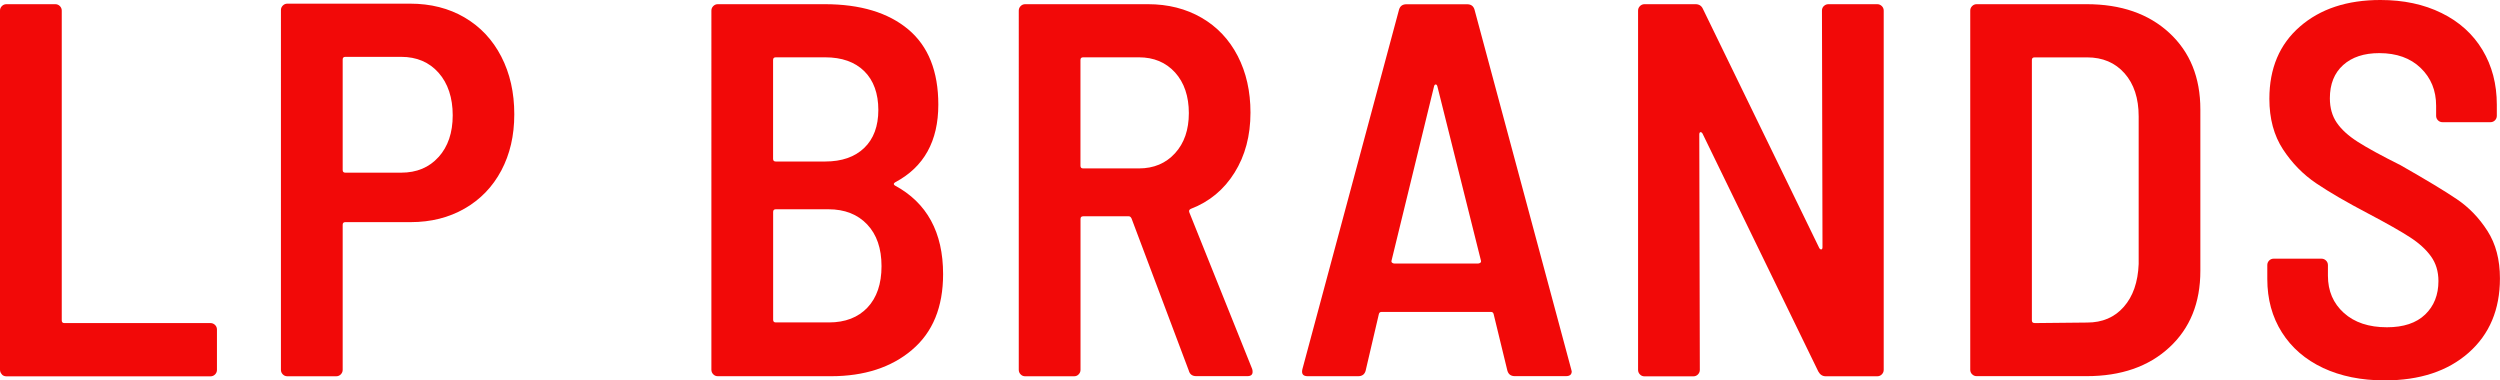 <?xml version="1.0" encoding="UTF-8"?>
<svg id="Layer_1" data-name="Layer 1" xmlns="http://www.w3.org/2000/svg" viewBox="0 0 423.5 64.45">
  <defs>
    <style>
      .cls-1 {
        fill: #f20908;
        stroke-width: 0px;
      }
    </style>
  </defs>
  <g>
    <path class="cls-1" d="M.32,63.41c-.21-.21-.32-.47-.32-.77V1.8c0-.3.1-.55.32-.77.21-.21.46-.32.77-.32h8.28c.3,0,.56.11.77.32.21.21.32.47.32.77v52.48c0,.3.15.45.45.45h24.75c.3,0,.55.11.77.32.21.21.32.47.32.77v6.84c0,.3-.11.55-.32.77-.21.21-.47.32-.77.32H1.08c-.3,0-.56-.1-.77-.32Z"/>
    <path class="cls-1" d="M78.71,2.97c2.67,1.56,4.74,3.77,6.21,6.62,1.47,2.85,2.2,6.1,2.2,9.76s-.74,6.78-2.2,9.54c-1.47,2.76-3.54,4.91-6.21,6.44-2.67,1.53-5.71,2.3-9.14,2.3h-11.07c-.3,0-.45.15-.45.45v24.57c0,.3-.11.55-.32.77-.21.21-.47.32-.77.32h-8.28c-.3,0-.56-.1-.77-.32-.21-.21-.32-.47-.32-.77V1.71c0-.3.1-.55.32-.77.21-.21.46-.32.77-.32h20.79c3.48,0,6.56.78,9.23,2.34ZM74.3,26.6c1.59-1.77,2.39-4.12,2.39-7.07s-.8-5.4-2.39-7.2c-1.59-1.8-3.71-2.7-6.35-2.7h-9.45c-.3,0-.45.15-.45.45v18.72c0,.3.15.45.45.45h9.45c2.64,0,4.76-.88,6.35-2.66Z"/>
  </g>
  <path class="cls-1" d="M154.5,59.27c-3.51,2.97-8.09,4.46-13.73,4.46h-19.17c-.3,0-.56-.1-.77-.32-.21-.21-.32-.47-.32-.77V1.8c0-.3.1-.55.32-.77.21-.21.46-.32.77-.32h18.09c6.06,0,10.78,1.43,14.18,4.28,3.39,2.85,5.08,7.1,5.08,12.74,0,6.18-2.43,10.56-7.29,13.14-.3.18-.33.36-.09.54,5.46,2.94,8.19,7.95,8.19,15.03,0,5.58-1.75,9.86-5.27,12.83ZM130.96,10.17v16.74c0,.3.15.45.45.45h8.37c2.82,0,5.02-.77,6.62-2.3,1.59-1.53,2.39-3.68,2.39-6.44s-.8-5.01-2.39-6.57c-1.59-1.56-3.8-2.34-6.62-2.34h-8.37c-.3,0-.45.15-.45.45ZM146.94,52.11c1.59-1.68,2.39-4.02,2.39-7.02s-.81-5.36-2.43-7.07-3.81-2.57-6.57-2.57h-8.91c-.3,0-.45.15-.45.45v18.27c0,.3.15.45.45.45h9c2.76,0,4.94-.84,6.53-2.52Z"/>
  <path class="cls-1" d="M201.4,62.83l-9.72-25.83c-.12-.24-.27-.36-.45-.36h-7.74c-.3,0-.45.15-.45.45v25.56c0,.3-.11.55-.32.77s-.47.32-.77.32h-8.28c-.3,0-.56-.1-.77-.32-.21-.21-.32-.47-.32-.77V1.8c0-.3.1-.55.32-.77.21-.21.46-.32.77-.32h20.79c3.42,0,6.45.77,9.09,2.3,2.64,1.53,4.68,3.69,6.12,6.48,1.44,2.79,2.16,5.99,2.16,9.59,0,3.9-.9,7.29-2.7,10.17-1.8,2.88-4.26,4.92-7.38,6.12-.3.12-.39.33-.27.63l10.62,26.46c.06.12.09.3.09.54,0,.48-.3.72-.9.72h-8.64c-.66,0-1.08-.3-1.26-.9ZM183.03,10.17v17.91c0,.3.15.45.45.45h9.45c2.52,0,4.56-.86,6.12-2.57,1.56-1.71,2.34-3.97,2.34-6.8s-.78-5.17-2.34-6.89c-1.56-1.71-3.6-2.56-6.12-2.56h-9.45c-.3,0-.45.15-.45.45Z"/>
  <path class="cls-1" d="M255.36,62.83l-2.34-9.63c-.06-.24-.21-.36-.45-.36h-18.54c-.24,0-.39.12-.45.36l-2.25,9.63c-.18.6-.6.9-1.26.9h-8.55c-.78,0-1.08-.39-.9-1.17L237,1.62c.18-.6.6-.9,1.26-.9h10.26c.66,0,1.08.3,1.26.9l16.38,60.93.09.36c0,.54-.33.81-.99.81h-8.64c-.66,0-1.08-.3-1.26-.9ZM235.83,44.51c.12.09.24.13.36.13h14.22c.12,0,.24-.05.36-.13.12-.09.15-.23.09-.41l-7.38-29.52c-.06-.18-.15-.27-.27-.27s-.21.09-.27.27l-7.2,29.52c-.06.18-.03.32.09.41Z"/>
  <path class="cls-1" d="M308.96,1.03c.21-.21.47-.32.77-.32h8.28c.3,0,.55.11.77.32.21.21.32.47.32.77v60.85c0,.3-.11.55-.32.77-.21.21-.47.32-.77.32h-8.73c-.54,0-.96-.27-1.26-.81l-19.62-40.32c-.12-.18-.24-.25-.36-.22-.12.03-.18.17-.18.4l.09,39.87c0,.3-.11.55-.32.77-.21.21-.47.32-.77.32h-8.28c-.3,0-.56-.1-.77-.32-.21-.21-.32-.47-.32-.77V1.8c0-.3.1-.55.32-.77.21-.21.47-.32.77-.32h8.64c.6,0,1.02.27,1.26.81l19.71,40.51c.12.18.24.25.36.22.12-.03.18-.16.18-.4l-.09-40.06c0-.3.1-.55.32-.77Z"/>
  <path class="cls-1" d="M334.08,63.41c-.21-.21-.32-.47-.32-.77V1.8c0-.3.1-.55.32-.77.21-.21.46-.32.77-.32h18.63c5.82,0,10.49,1.62,14,4.86,3.51,3.24,5.26,7.56,5.26,12.96v27.37c0,5.4-1.75,9.72-5.26,12.96-3.51,3.24-8.18,4.86-14,4.86h-18.63c-.3,0-.56-.1-.77-.32ZM344.65,54.73l8.91-.09c2.58,0,4.65-.88,6.21-2.66,1.56-1.77,2.4-4.19,2.52-7.25v-25.02c0-3.06-.8-5.49-2.39-7.29-1.59-1.8-3.71-2.7-6.34-2.7h-8.91c-.3,0-.45.15-.45.45v44.1c0,.3.15.45.45.45Z"/>
  <path class="cls-1" d="M393.53,62.33c-3-1.41-5.33-3.42-6.98-6.03-1.65-2.61-2.47-5.62-2.47-9.05v-2.34c0-.3.1-.55.31-.77.21-.21.47-.32.77-.32h8.1c.3,0,.55.11.77.32.21.21.32.47.32.77v1.8c0,2.58.9,4.68,2.7,6.3,1.8,1.62,4.23,2.43,7.29,2.43,2.82,0,4.98-.72,6.48-2.16,1.5-1.44,2.25-3.33,2.25-5.67,0-1.62-.42-3.01-1.26-4.18-.84-1.17-2.03-2.25-3.56-3.24-1.53-.99-3.88-2.33-7.07-4.01-3.66-1.92-6.6-3.63-8.82-5.13-2.22-1.5-4.1-3.42-5.63-5.76-1.53-2.34-2.3-5.19-2.3-8.55,0-5.16,1.72-9.24,5.18-12.24,3.45-3,7.99-4.5,13.64-4.5,3.9,0,7.35.73,10.35,2.21,3,1.47,5.31,3.56,6.93,6.25,1.62,2.7,2.43,5.79,2.43,9.27v1.89c0,.3-.11.56-.32.77-.21.21-.47.31-.77.31h-8.1c-.3,0-.56-.1-.77-.31-.21-.21-.32-.47-.32-.77v-1.71c0-2.58-.87-4.71-2.61-6.39-1.74-1.68-4.08-2.52-7.02-2.52-2.58,0-4.62.67-6.12,2.02-1.5,1.35-2.25,3.23-2.25,5.63,0,1.62.39,3,1.17,4.14.78,1.14,1.96,2.22,3.56,3.24,1.59,1.02,4.01,2.34,7.25,3.96,4.32,2.46,7.5,4.38,9.54,5.76,2.04,1.38,3.76,3.16,5.17,5.36,1.41,2.19,2.12,4.87,2.12,8.05,0,5.28-1.77,9.48-5.31,12.6-3.54,3.12-8.28,4.68-14.22,4.68-3.96,0-7.44-.71-10.44-2.11Z"/>
</svg>